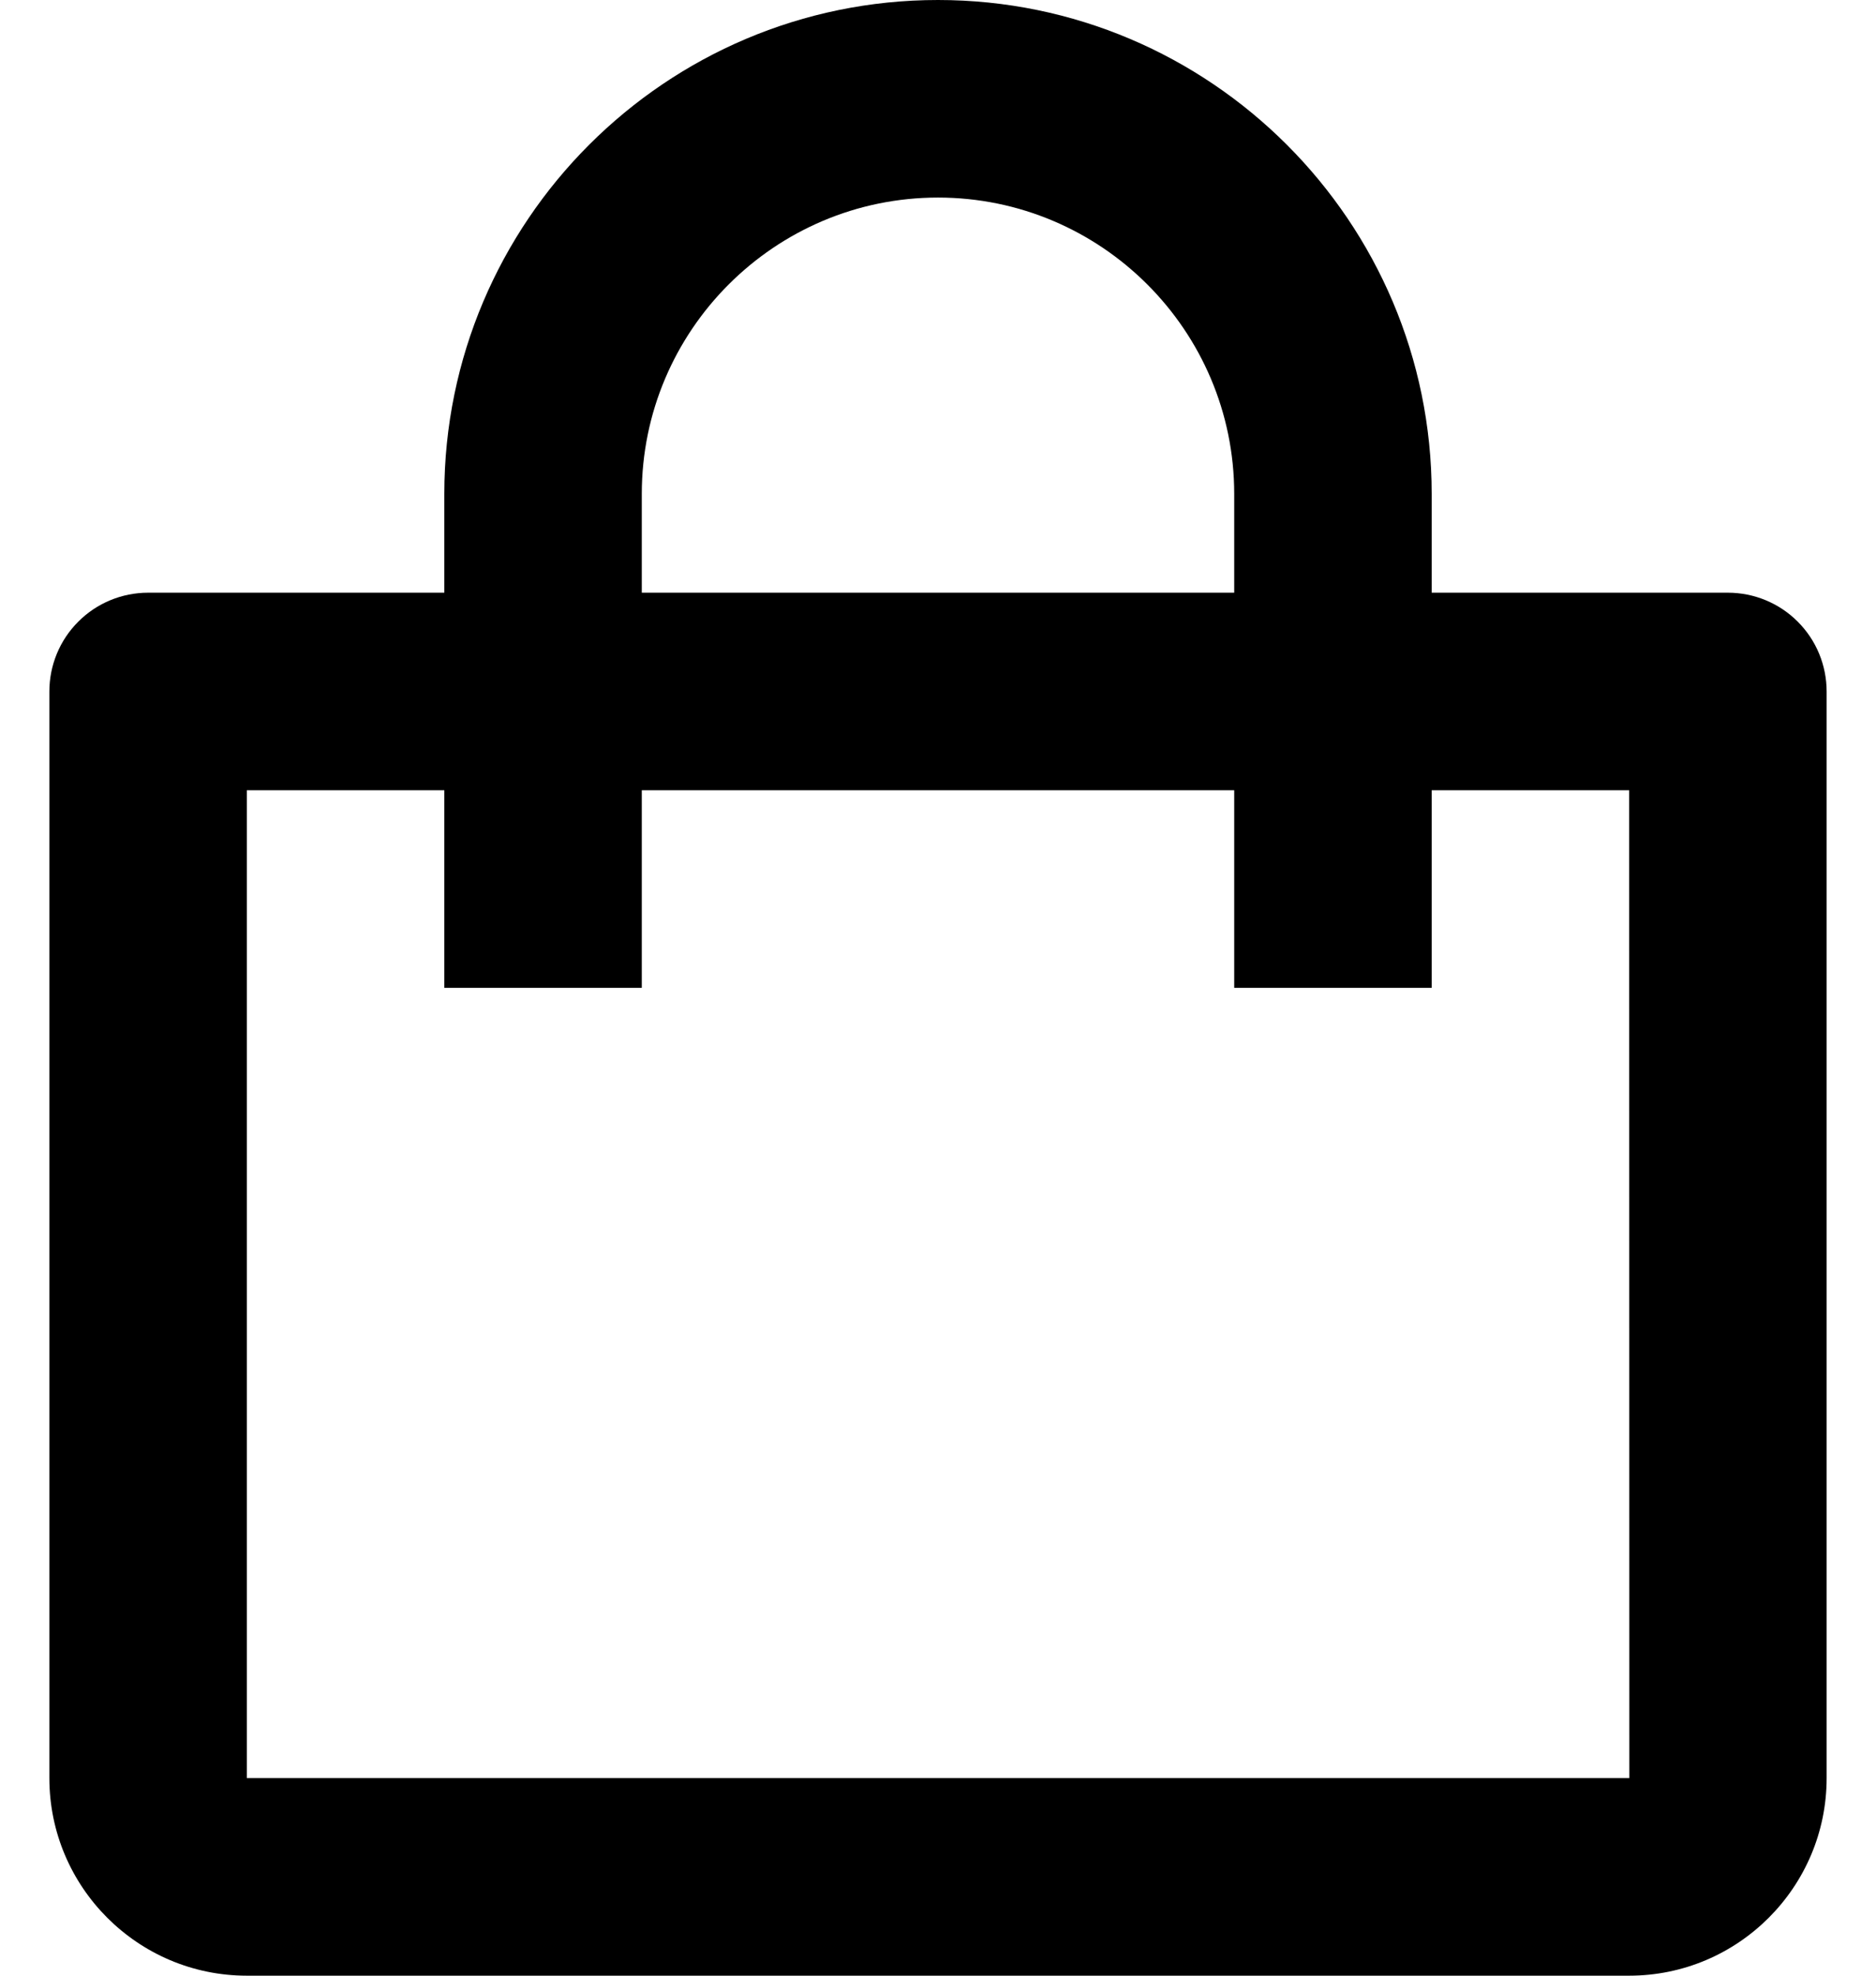 <svg width="19" height="20" viewBox="0 0 19 20" fill="none" xmlns="http://www.w3.org/2000/svg">
<path d="M2.5 20H16.5C17.603 20 18.5 19.103 18.5 18V7C18.5 6.735 18.395 6.48 18.207 6.293C18.02 6.105 17.765 6 17.5 6H14.5V5C14.5 2.243 12.257 0 9.5 0C6.743 0 4.5 2.243 4.5 5V6H1.5C1.235 6 0.98 6.105 0.793 6.293C0.605 6.48 0.5 6.735 0.5 7V18C0.5 19.103 1.397 20 2.5 20ZM6.5 5C6.5 3.346 7.846 2 9.5 2C11.154 2 12.5 3.346 12.5 5V6H6.5V5ZM2.5 8H4.5V10H6.5V8H12.5V10H14.5V8H16.5L16.502 18H2.5V8Z" fill="black"/>
</svg>
